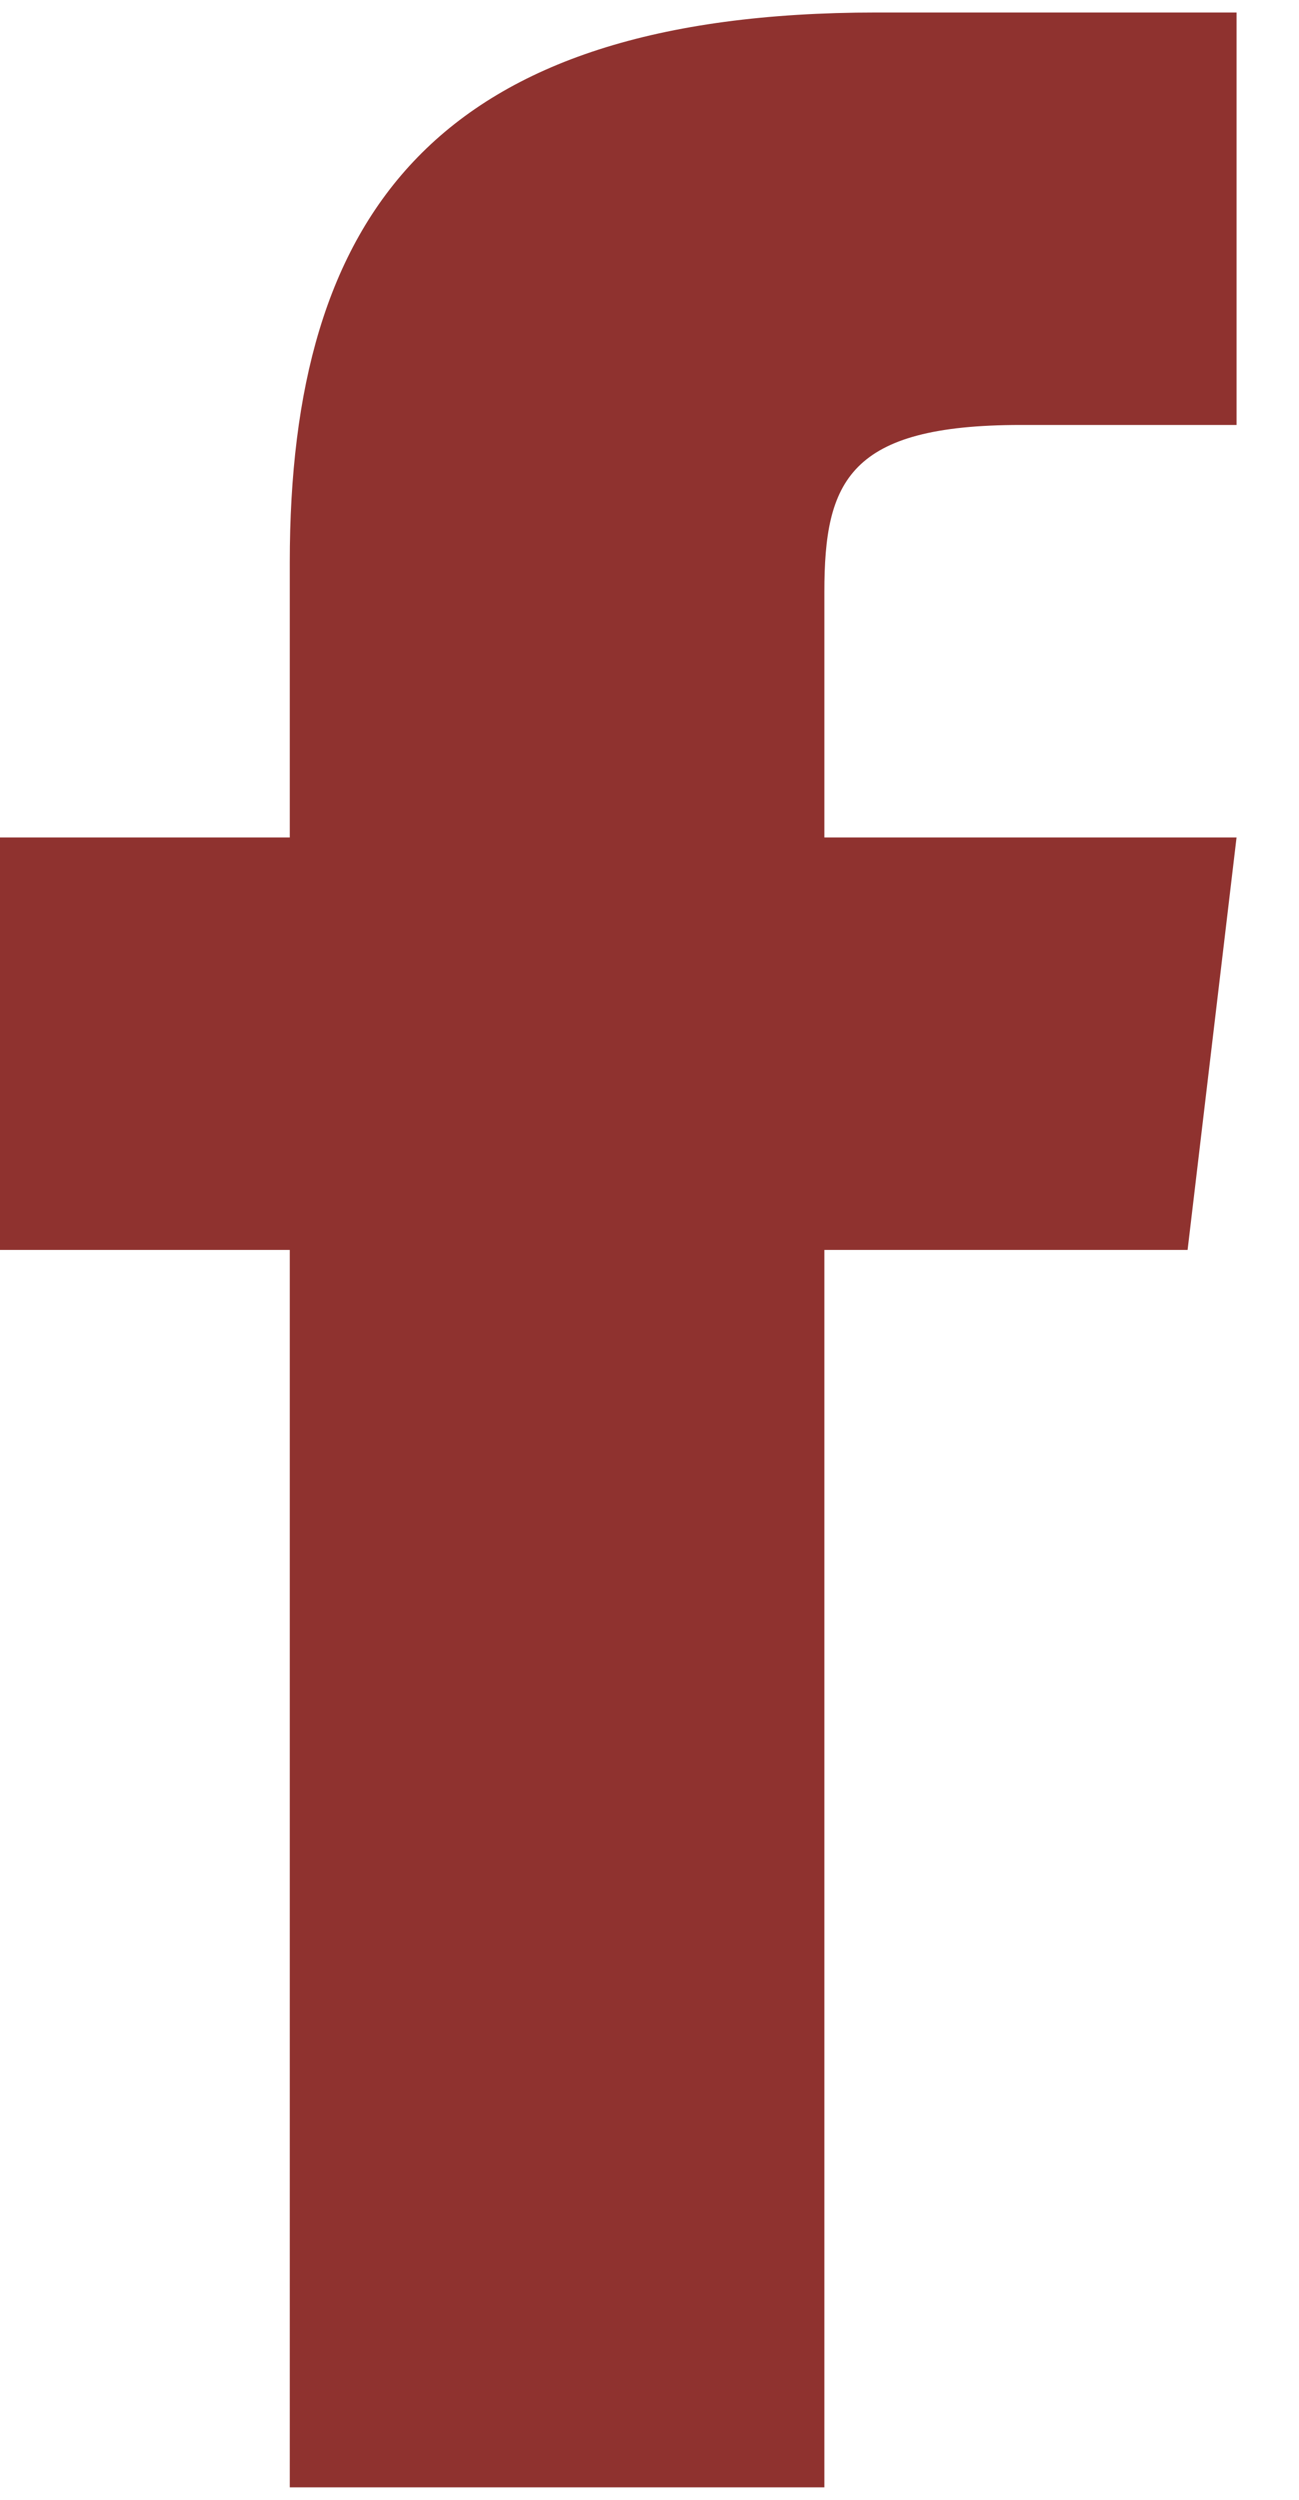 <svg width="13" height="25" viewBox="0 0 13 25" fill="none" xmlns="http://www.w3.org/2000/svg">
<path d="M8.25 8.375V5.919C8.25 4.811 8.495 4.25 10.216 4.25H12.375V0.125H8.772C4.357 0.125 2.9 2.149 2.9 5.623V8.375H0V12.5H2.9V24.875H8.25V12.5H11.885L12.375 8.375H8.25Z" fill="#8F322F"/>
</svg>
